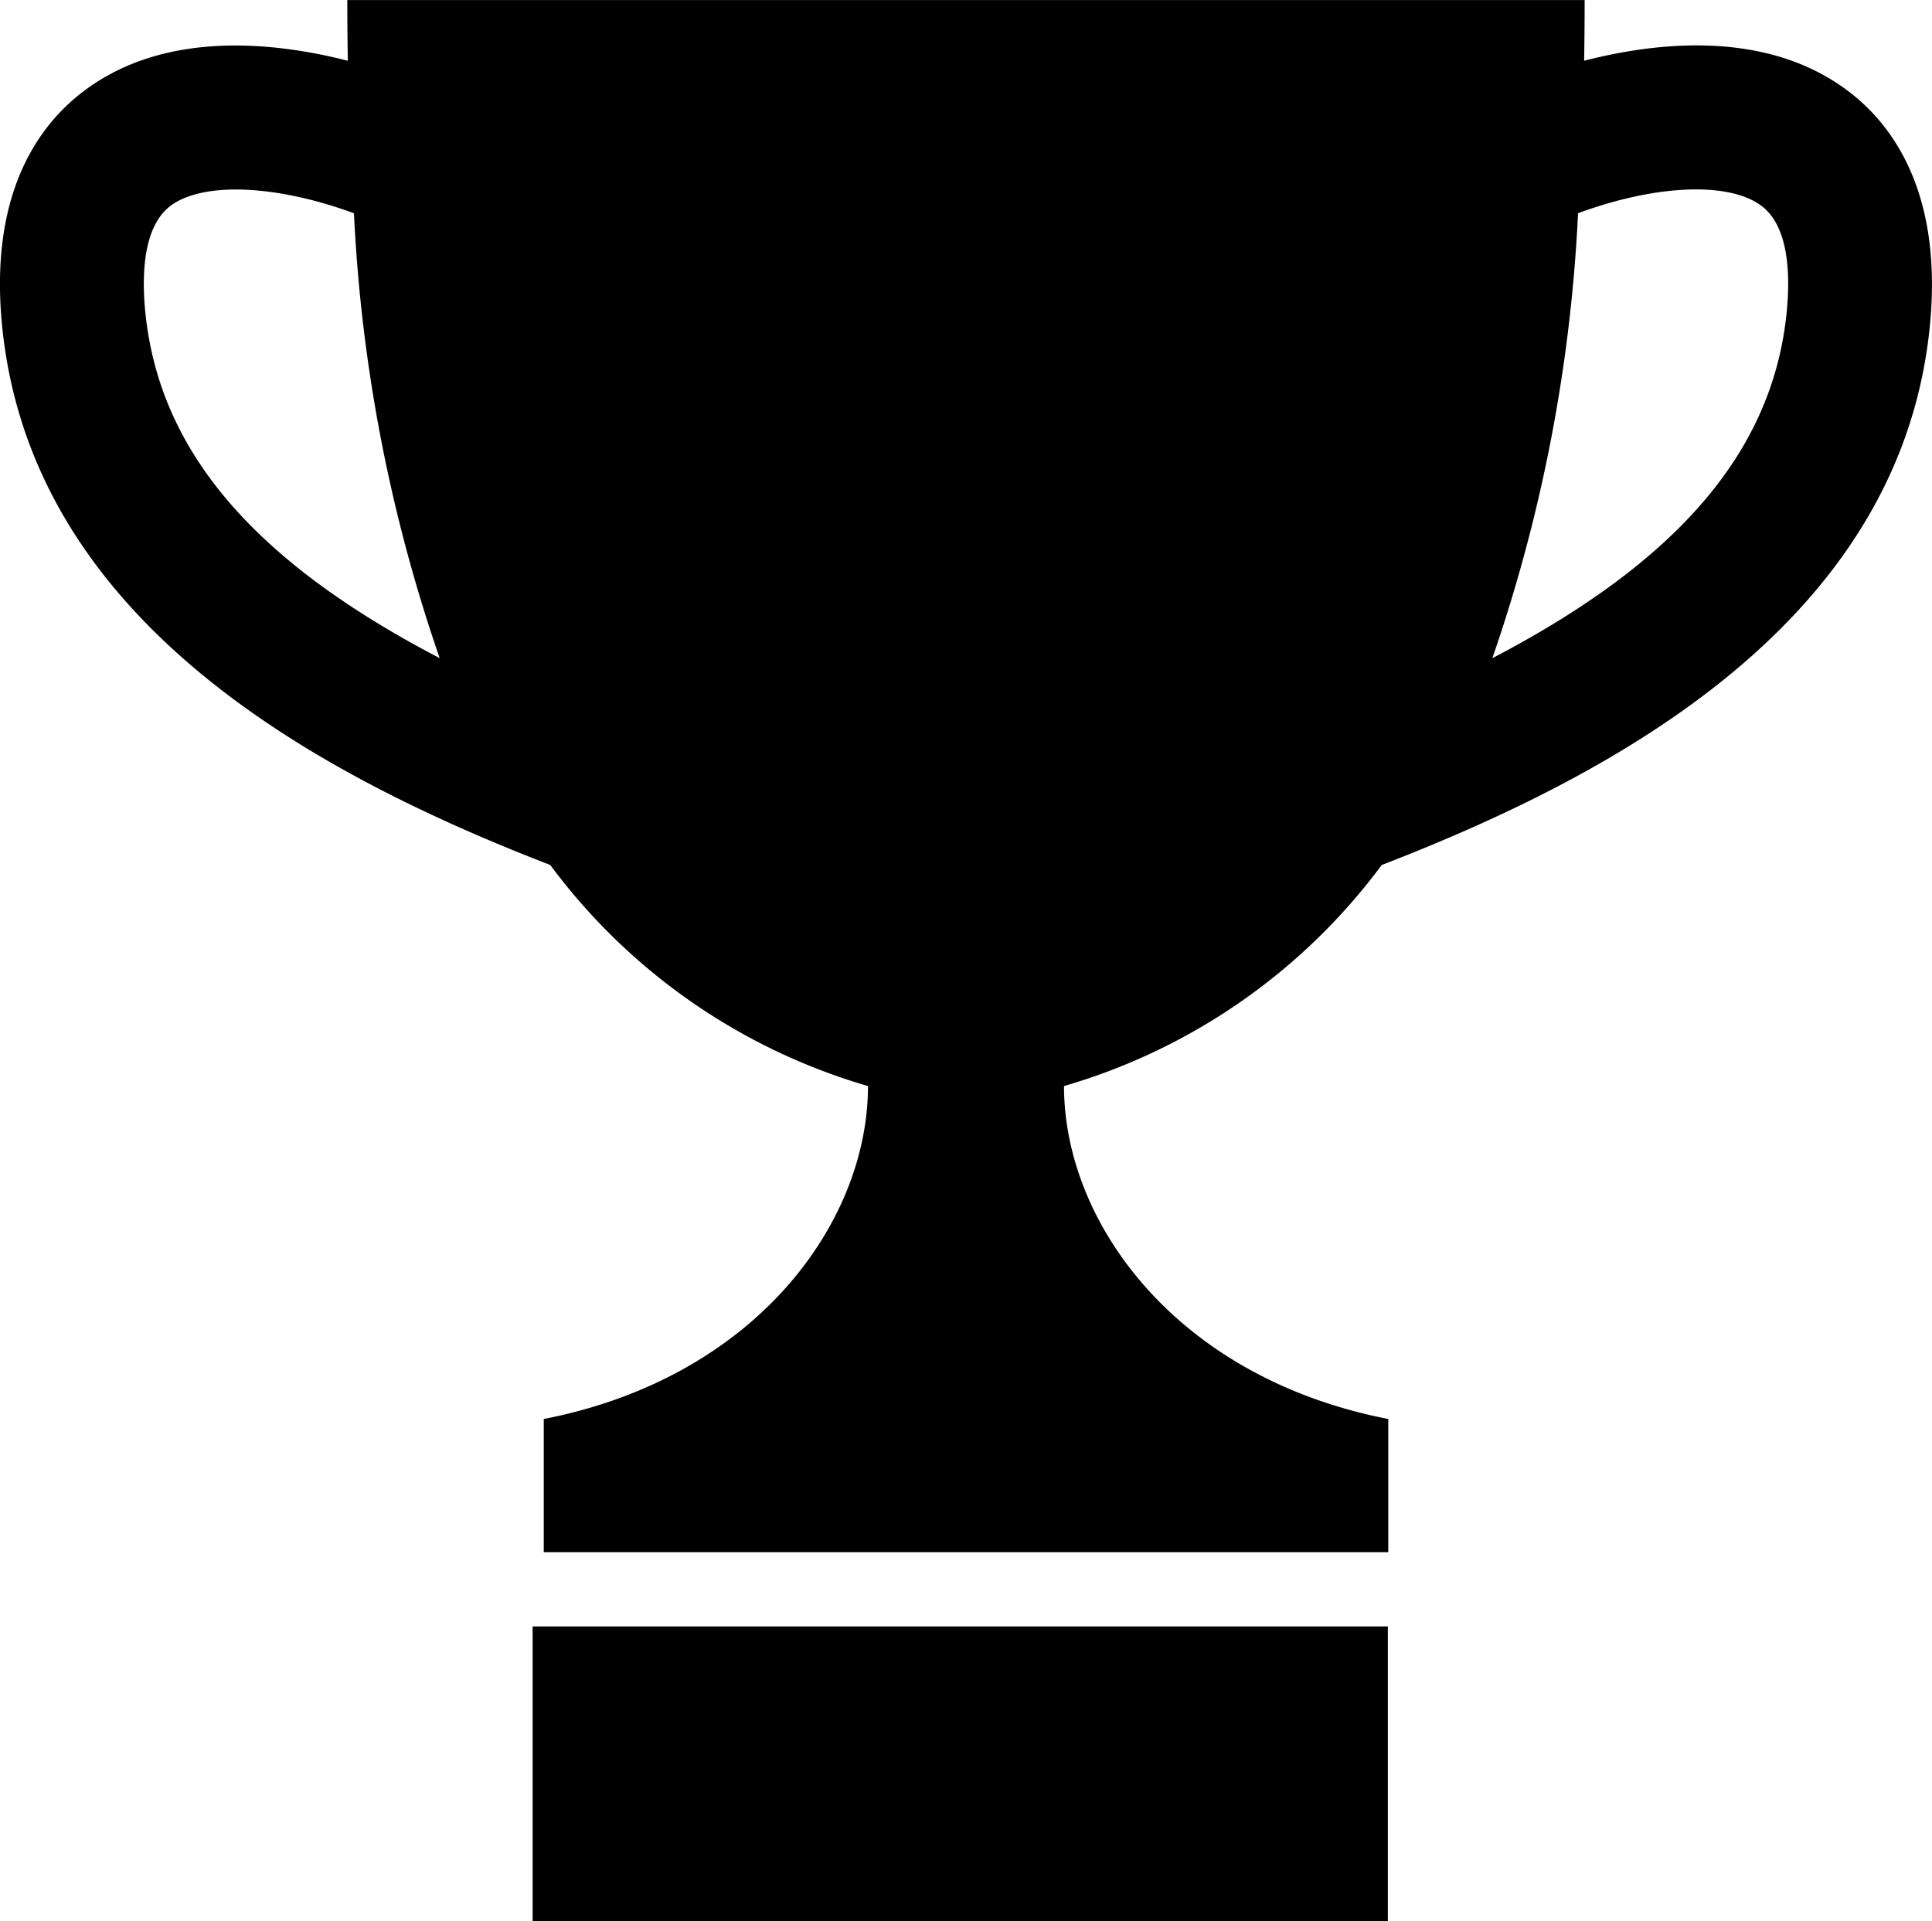 <svg height="50" viewBox="0 0 50.282 50" width="50.282" xmlns="http://www.w3.org/2000/svg" xmlns:xlink="http://www.w3.org/1999/xlink"><clipPath id="a"><path d="m0 0h50.282v50h-50.282z"/></clipPath><g clip-path="url(#a)" transform="translate(0 .001)"><path d="m48.106 2.374c-2.092-1.585-4.912-1.3-6.877-.794.008-.534.013-1.062.013-1.58h-32.203c0 .518.005 1.048.013 1.58-1.964-.5-4.784-.79-6.877.794-1.141.863-2.434 2.6-2.131 5.99.7 7.794 8.2 11.8 14.277 14.149a15.773 15.773 0 0 0 8.269 5.754c0 3.564-2.933 7.594-8.438 8.666v3.467h21.979v-3.467c-5.506-1.071-8.439-5.1-8.439-8.666a15.774 15.774 0 0 0 8.268-5.753c6.081-2.353 13.581-6.355 14.277-14.149.3-3.387-.991-5.127-2.13-5.99m-44.334 5.655c-.082-.927-.035-2.143.662-2.671.843-.635 2.75-.555 4.777.191a41.436 41.436 0 0 0 2.231 11.579c-4.927-2.567-7.343-5.472-7.67-9.099m42.736 0c-.324 3.626-2.743 6.531-7.669 9.1a41.437 41.437 0 0 0 2.23-11.581c2.03-.749 3.93-.827 4.776-.19.7.528.745 1.744.662 2.671"/><path d="m0 0h22.258v7.667h-22.258z" transform="translate(13.862 42.333)"/></g></svg>